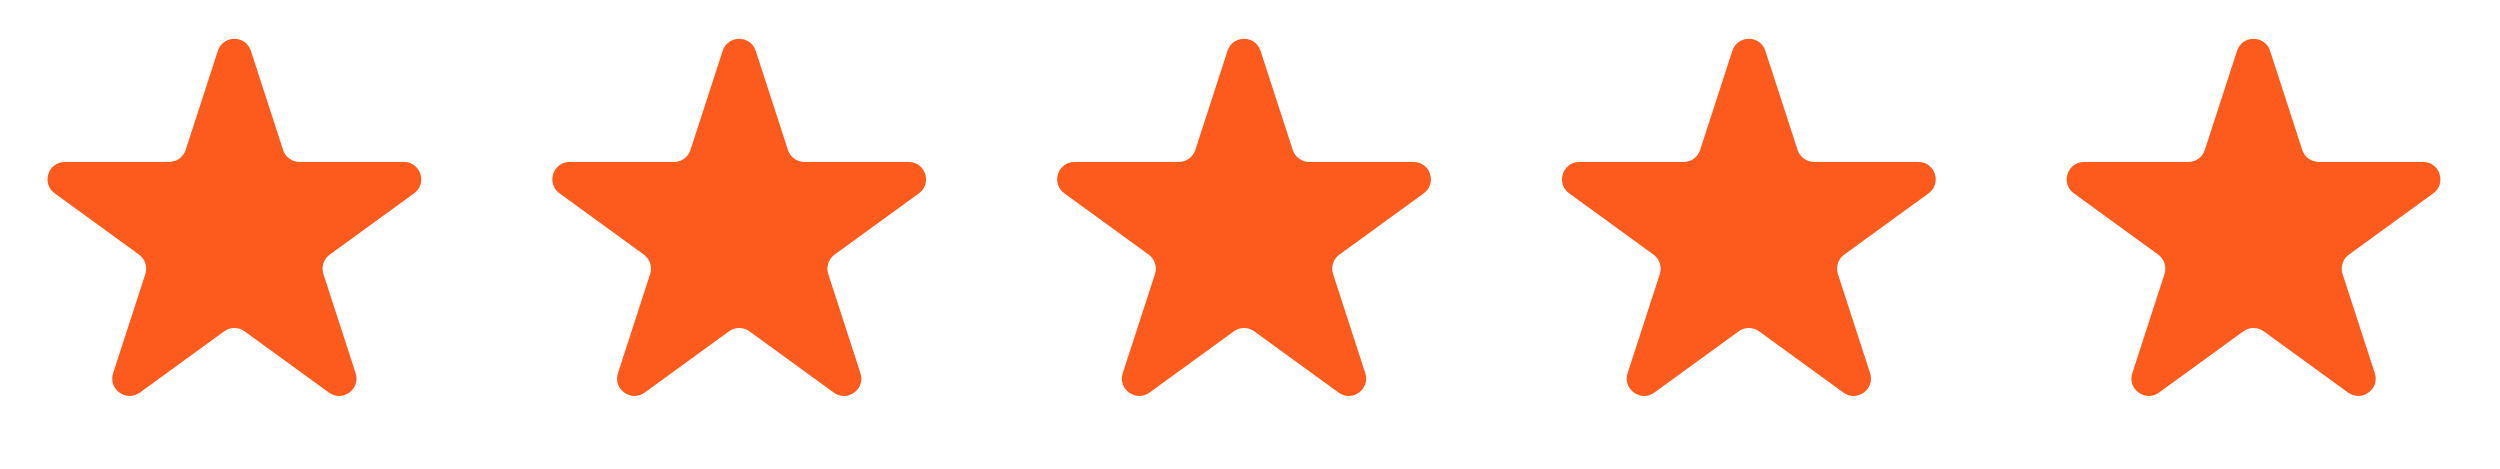 <svg width="144" height="27" viewBox="0 0 144 27" fill="none" xmlns="http://www.w3.org/2000/svg">
<path d="M12.549 2.927C12.848 2.006 14.152 2.006 14.451 2.927L16.306 8.637C16.44 9.049 16.824 9.328 17.258 9.328H23.262C24.23 9.328 24.633 10.568 23.849 11.137L18.992 14.666C18.642 14.921 18.495 15.372 18.629 15.784L20.484 21.495C20.783 22.416 19.729 23.182 18.945 22.613L14.088 19.084C13.737 18.829 13.263 18.829 12.912 19.084L8.055 22.613C7.271 23.182 6.217 22.416 6.516 21.495L8.371 15.784C8.505 15.372 8.359 14.921 8.008 14.666L3.151 11.137C2.367 10.568 2.77 9.328 3.738 9.328H9.743C10.176 9.328 10.56 9.049 10.694 8.637L12.549 2.927Z" fill="#FD5A1E"/>
<path d="M41.627 2.927C41.926 2.006 43.23 2.006 43.529 2.927L45.385 8.637C45.518 9.049 45.902 9.328 46.336 9.328H52.34C53.308 9.328 53.711 10.568 52.928 11.137L48.07 14.666C47.72 14.921 47.573 15.372 47.707 15.784L49.562 21.495C49.861 22.416 48.807 23.182 48.023 22.613L43.166 19.084C42.815 18.829 42.341 18.829 41.99 19.084L37.133 22.613C36.349 23.182 35.295 22.416 35.594 21.495L37.449 15.784C37.583 15.372 37.437 14.921 37.086 14.666L32.229 11.137C31.445 10.568 31.848 9.328 32.816 9.328H38.821C39.254 9.328 39.638 9.049 39.772 8.637L41.627 2.927Z" fill="#FD5A1E"/>
<path d="M70.705 2.927C71.004 2.006 72.308 2.006 72.607 2.927L74.463 8.637C74.597 9.049 74.981 9.328 75.414 9.328H81.418C82.387 9.328 82.789 10.568 82.006 11.137L77.148 14.666C76.798 14.921 76.651 15.372 76.785 15.784L78.64 21.495C78.94 22.416 77.885 23.182 77.102 22.613L72.244 19.084C71.894 18.829 71.419 18.829 71.069 19.084L66.211 22.613C65.427 23.182 64.373 22.416 64.672 21.495L66.528 15.784C66.661 15.372 66.515 14.921 66.164 14.666L61.307 11.137C60.523 10.568 60.926 9.328 61.895 9.328H67.899C68.332 9.328 68.716 9.049 68.85 8.637L70.705 2.927Z" fill="#FD5A1E"/>
<path d="M99.783 2.927C100.083 2.006 101.386 2.006 101.685 2.927L103.541 8.637C103.675 9.049 104.059 9.328 104.492 9.328H110.496C111.465 9.328 111.867 10.568 111.084 11.137L106.226 14.666C105.876 14.921 105.729 15.372 105.863 15.784L107.718 21.495C108.018 22.416 106.963 23.182 106.18 22.613L101.322 19.084C100.972 18.829 100.497 18.829 100.147 19.084L95.289 22.613C94.505 23.182 93.451 22.416 93.75 21.495L95.606 15.784C95.74 15.372 95.593 14.921 95.242 14.666L90.385 11.137C89.601 10.568 90.004 9.328 90.973 9.328H96.977C97.41 9.328 97.794 9.049 97.928 8.637L99.783 2.927Z" fill="#FD5A1E"/>
<path d="M128.854 2.927C129.153 2.006 130.456 2.006 130.756 2.927L132.611 8.637C132.745 9.049 133.129 9.328 133.562 9.328H139.566C140.535 9.328 140.938 10.568 140.154 11.137L135.297 14.666C134.946 14.921 134.799 15.372 134.933 15.784L136.789 21.495C137.088 22.416 136.034 23.182 135.25 22.613L130.392 19.084C130.042 18.829 129.567 18.829 129.217 19.084L124.359 22.613C123.576 23.182 122.521 22.416 122.821 21.495L124.676 15.784C124.81 15.372 124.663 14.921 124.313 14.666L119.455 11.137C118.672 10.568 119.074 9.328 120.043 9.328H126.047C126.48 9.328 126.864 9.049 126.998 8.637L128.854 2.927Z" fill="#FD5A1E"/>
</svg>
